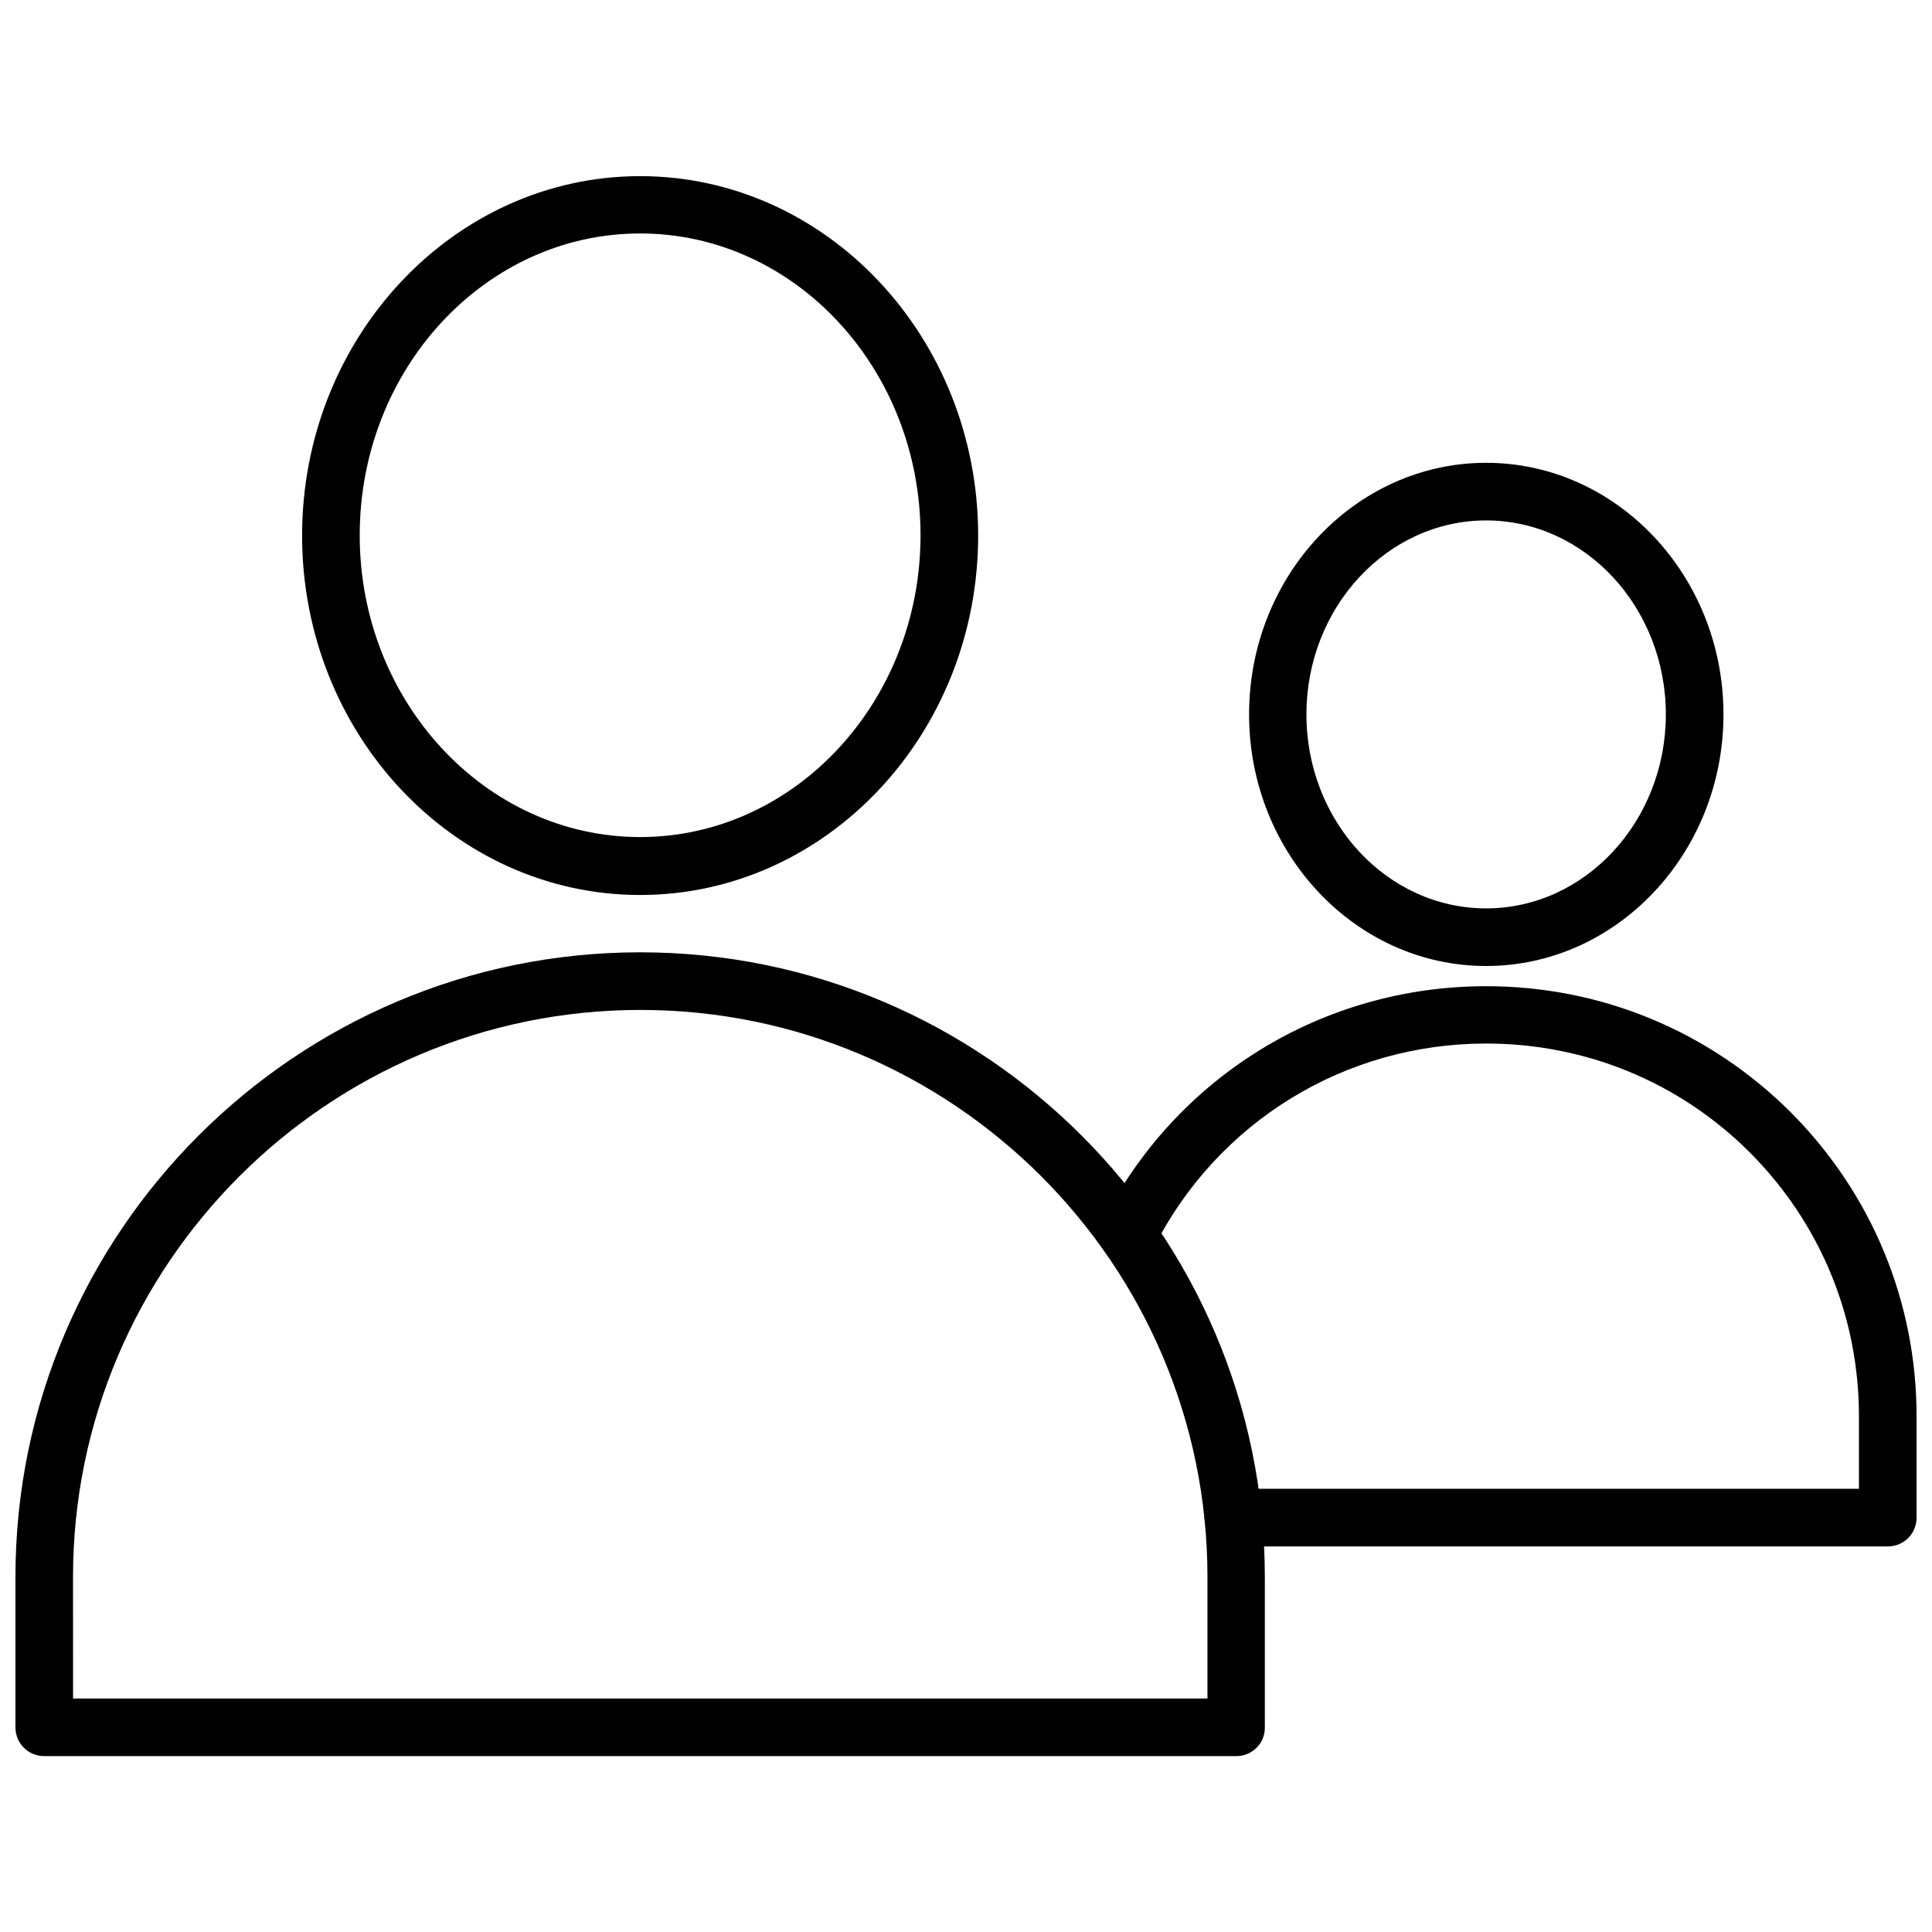 <?xml version="1.0" encoding="UTF-8"?>
<!-- Uploaded to: ICON Repo, www.iconrepo.com, Generator: ICON Repo Mixer Tools -->
<svg width="800px" height="800px" version="1.1" viewBox="144 144 512 512" xmlns="http://www.w3.org/2000/svg">
 <defs>
  <clipPath id="b">
   <path d="m148.09 396h331.91v214h-331.91z"/>
  </clipPath>
  <clipPath id="a">
   <path d="m435 405h216.9v149h-216.9z"/>
  </clipPath>
 </defs>
 <g clip-path="url(#b)">
  <path d="m471.63 609.39h-315.9c-4.25 0-7.637-3.387-7.637-7.637v-39.832c0-91.316 74.312-165.55 165.55-165.55 91.238 0 165.55 74.312 165.55 165.55v39.832c0.082 4.25-3.383 7.637-7.555 7.637zm-308.27-15.273h300.63v-32.195c0-82.891-67.465-150.28-150.28-150.28-82.816 0-150.36 67.387-150.36 150.28z"/>
 </g>
 <path d="m313.64 381.18c-49.438 0-89.582-42.746-89.582-95.25 0-52.508 40.227-95.25 89.582-95.25 49.438 0 89.582 42.746 89.582 95.25 0.004 52.504-40.145 95.25-89.582 95.25zm0-175.31c-41.012 0-74.312 35.895-74.312 79.98 0 44.082 33.379 79.98 74.312 79.98 41.012 0 74.312-35.895 74.312-79.98 0-44.086-33.297-79.98-74.312-79.98z"/>
 <g clip-path="url(#a)">
  <path d="m644.27 553.82h-173.42c-4.25 0-7.637-3.387-7.637-7.637s3.387-7.637 7.637-7.637h165.79v-19.207c0-26.371-10.234-51.168-28.891-69.902-18.656-18.656-43.531-28.891-69.902-28.891-37.391 0-71.164 20.703-88.09 54.082-1.891 3.777-6.453 5.273-10.234 3.387-3.777-1.891-5.273-6.535-3.387-10.234 19.523-38.496 58.488-62.426 101.71-62.426 30.465 0 59.117 11.887 80.688 33.379 21.492 21.566 33.379 50.223 33.379 80.609v26.844c0 4.25-3.383 7.633-7.637 7.633z"/>
 </g>
 <path d="m537.84 400c-34.637 0-62.82-29.914-62.82-66.676s28.184-66.676 62.82-66.676c34.637 0 62.898 29.914 62.898 66.676s-28.262 66.676-62.898 66.676zm0-118.08c-26.215 0-47.625 23.066-47.625 51.406 0 28.34 21.332 51.406 47.625 51.406 26.215 0 47.625-23.066 47.625-51.406 0.004-28.34-21.41-51.406-47.625-51.406z"/>
</svg>